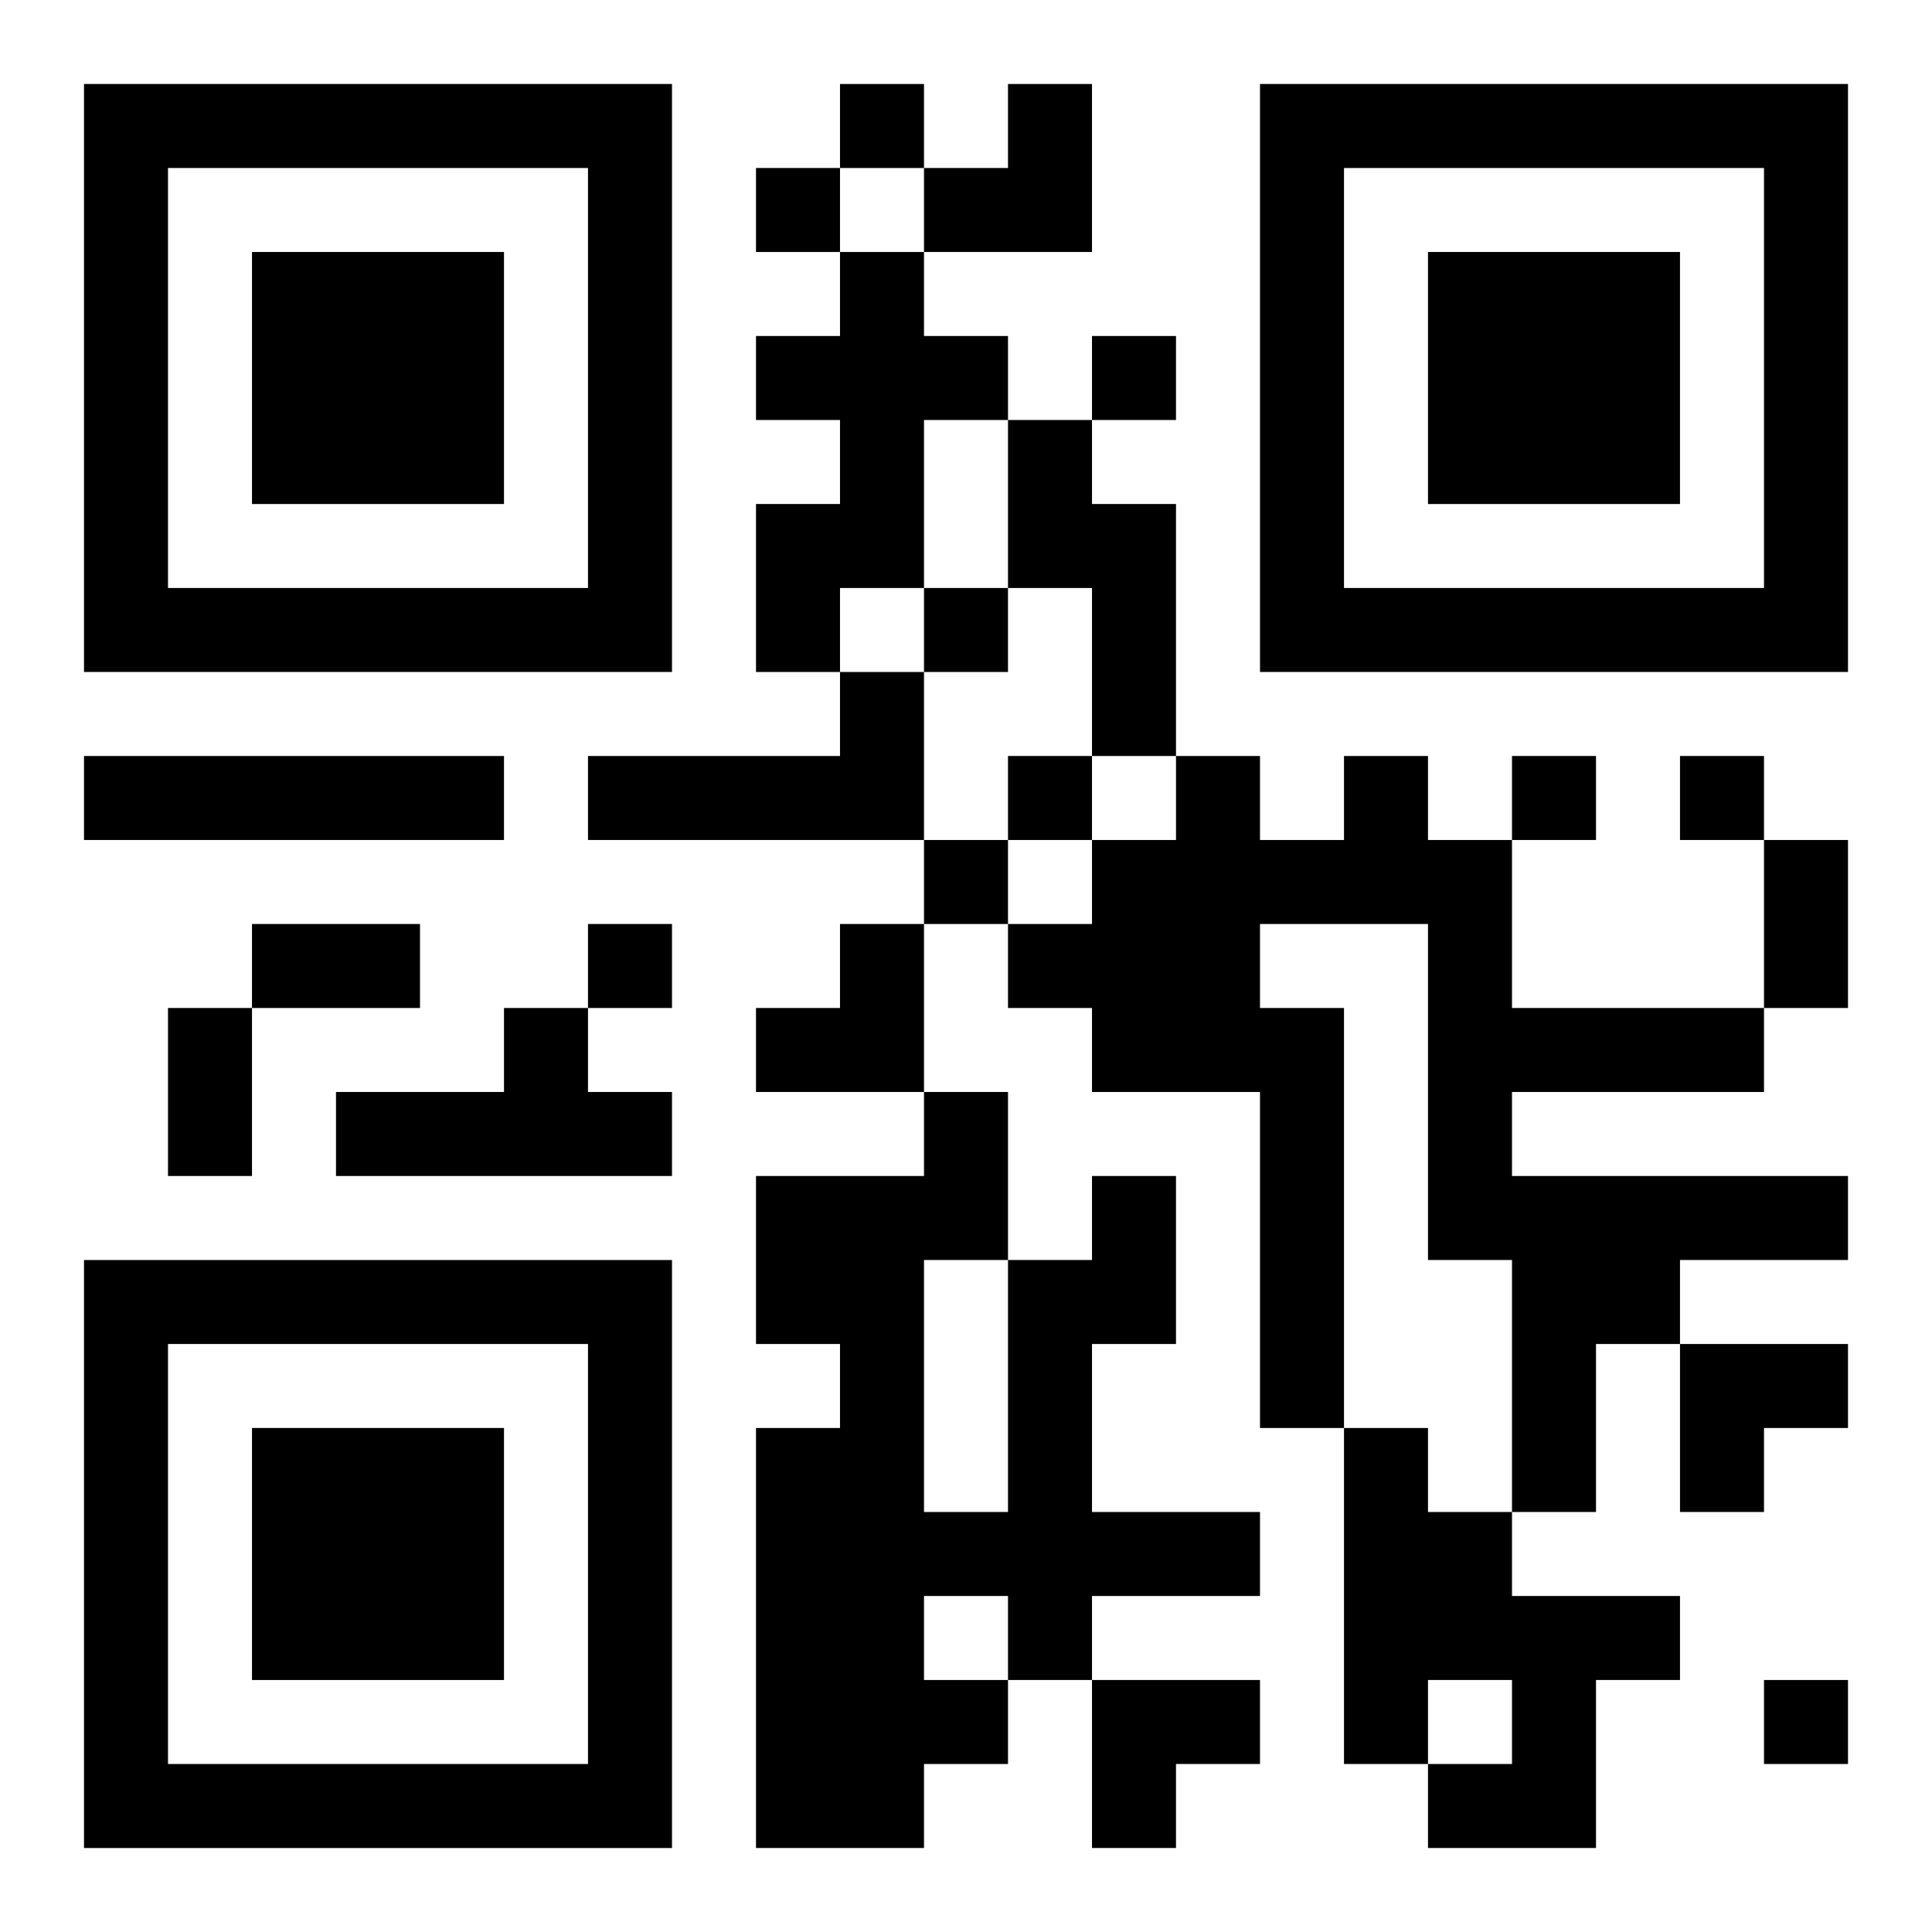 <?xml version="1.0" encoding="UTF-8"?>
<svg width="250" height="250" baseProfile="full" version="1.1" viewBox="-1 -1 23 23" xmlns="http://www.w3.org/2000/svg" xmlns:xlink="http://www.w3.org/1999/xlink"><symbol id="a"><path d="m0 7v7h7v-7h-7zm1 1h5v5h-5v-5zm1 1v3h3v-3h-3z"/></symbol><use y="-7" xlink:href="#a"/><use y="7" xlink:href="#a"/><use x="14" y="-7" xlink:href="#a"/><path d="m9 2h1v1h1v1h-1v2h-1v1h-1v-2h1v-1h-1v-1h1v-1m2 2h1v1h1v3h-1v-2h-1v-2m-2 3h1v2h-4v-1h3v-1m-9 1h5v1h-5v-1m15 0h1v1h1v2h3v1h-3v1h4v1h-2v1h-1v2h-1v-3h-1v-4h-2v1h1v5h-1v-4h-2v-1h-1v-1h1v-1h1v-1h1v1h1v-1m-10 3h1v1h1v1h-4v-1h2v-1m7 2h1v2h-1v2h2v1h-2v1h-1v1h-1v1h-2v-5h1v-1h-1v-2h2v-1h1v2h1v-1m-2 1v3h1v-3h-1m0 4v1h1v-1h-1m5-2h1v1h1v1h2v1h-1v2h-2v-1h1v-1h-1v1h-1v-4m-6-16v1h1v-1h-1m-1 1v1h1v-1h-1m4 2v1h1v-1h-1m-2 3v1h1v-1h-1m1 2v1h1v-1h-1m6 0v1h1v-1h-1m2 0v1h1v-1h-1m-9 1v1h1v-1h-1m-4 1v1h1v-1h-1m14 9v1h1v-1h-1m0-10h1v2h-1v-2m-18 1h2v1h-2v-1m-1 1h1v2h-1v-2m9-11m1 0h1v2h-2v-1h1zm-3 10m1 0h1v2h-2v-1h1zm10 5h2v1h-1v1h-1zm-7 4h2v1h-1v1h-1z"/></svg>
